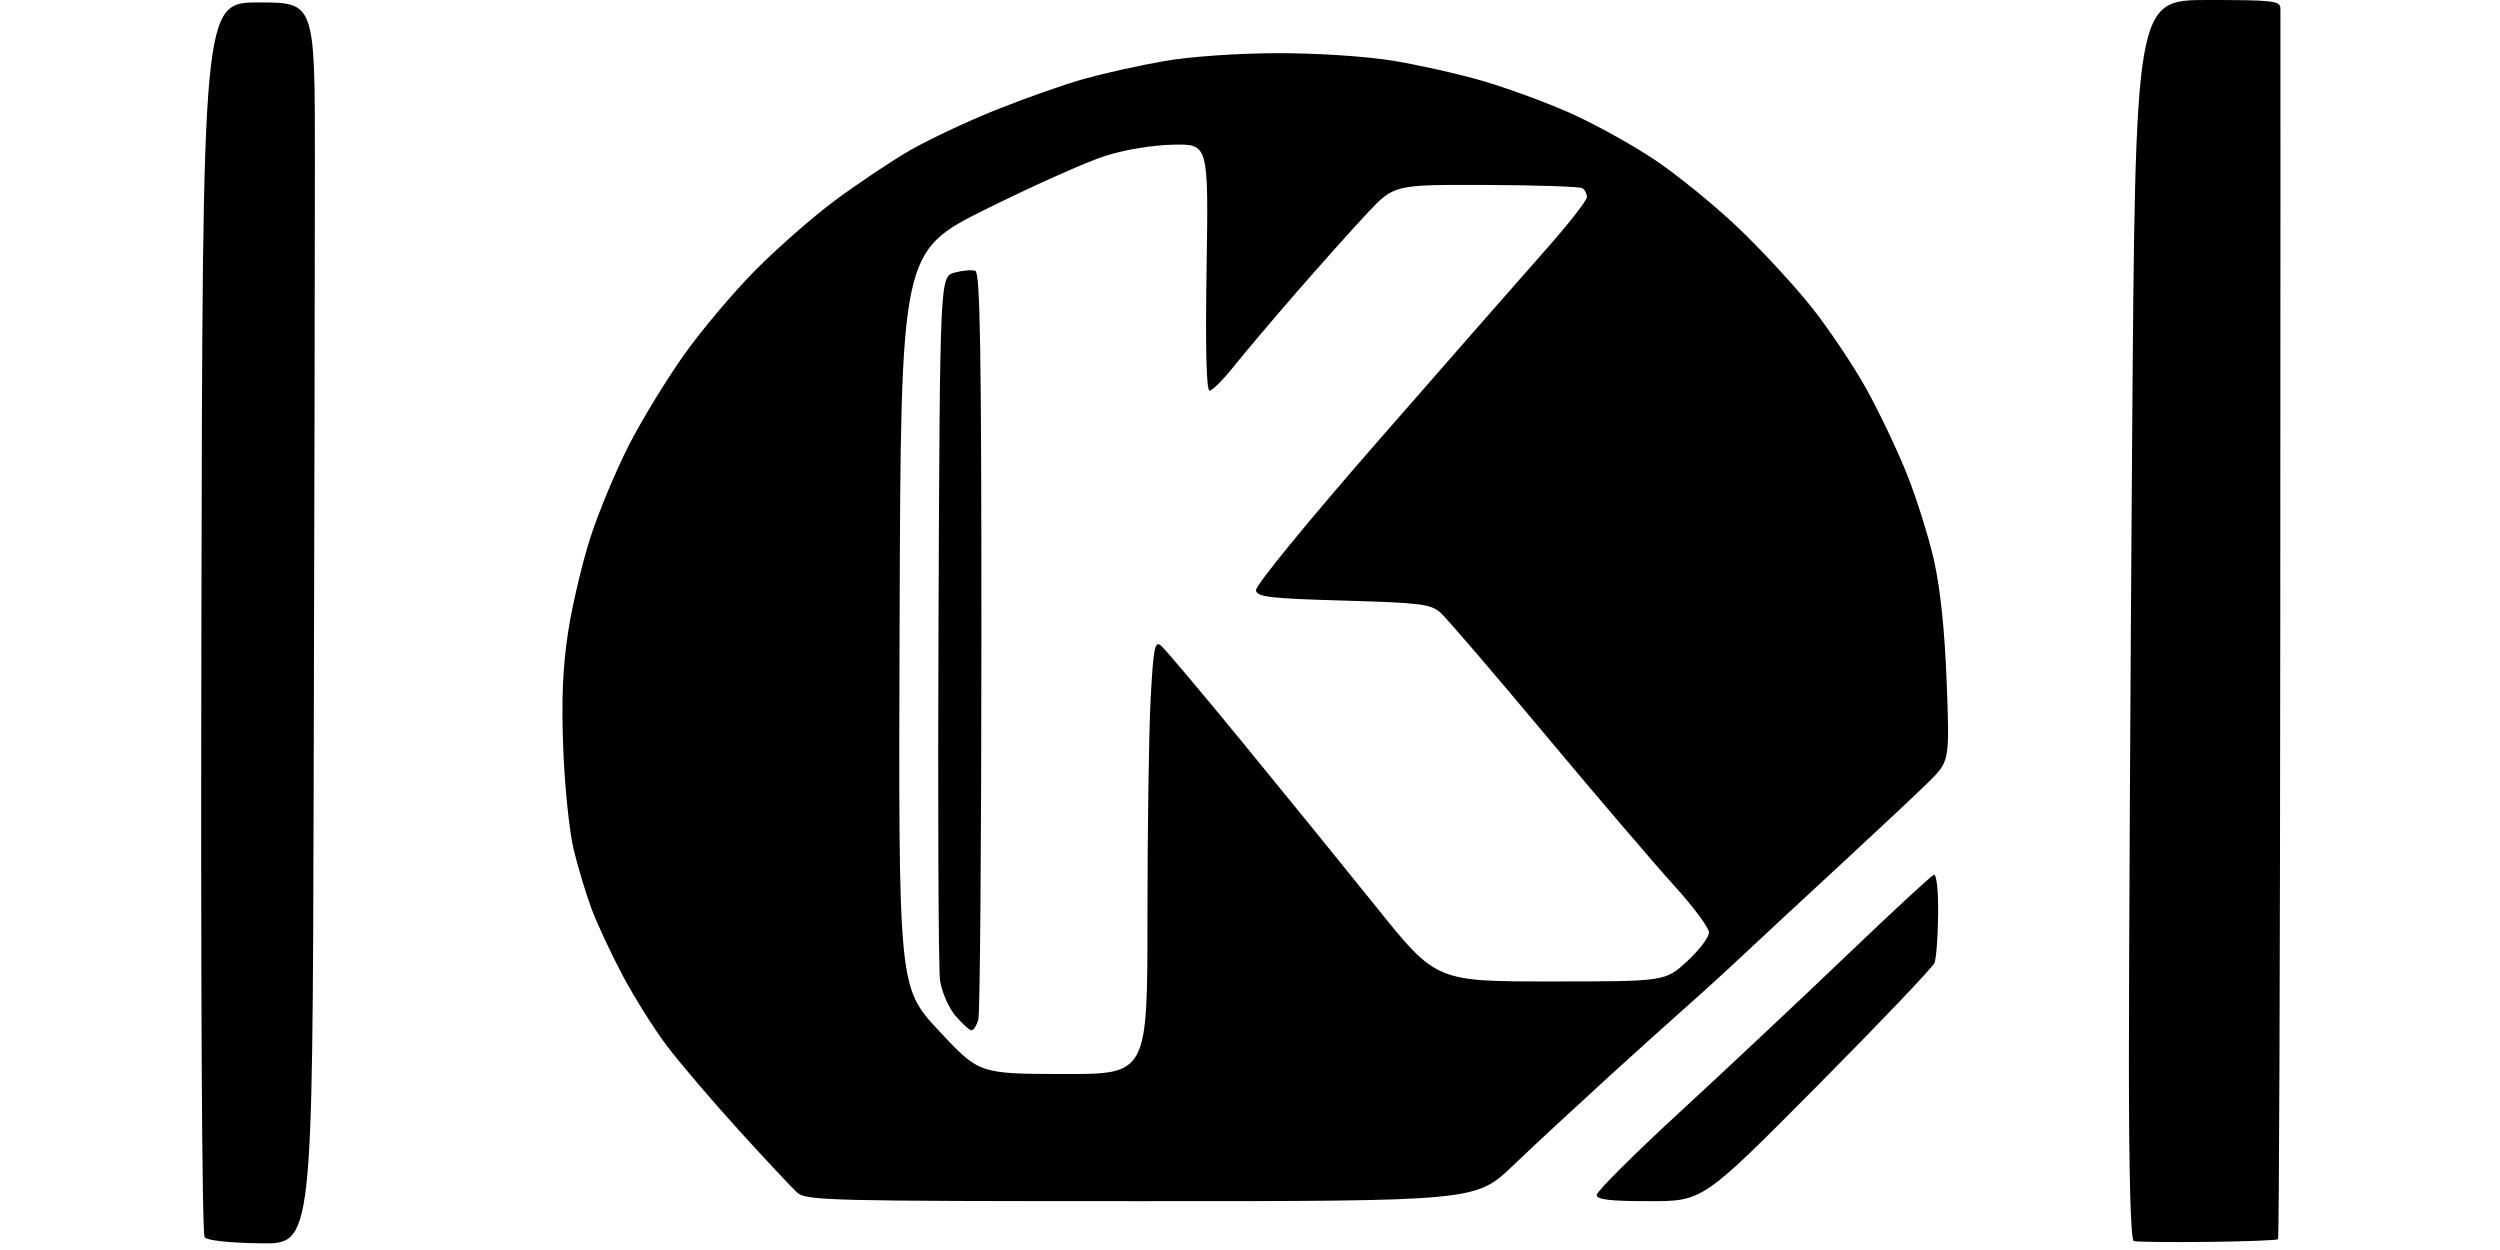 <?xml version="1.0" encoding="UTF-8" standalone="no"?>
<svg 
  version="1.1" 
  xmlns="http://www.w3.org/2000/svg" 
  xmlns:xlink="http://www.w3.org/1999/xlink" 
  xmlns:svg="http://www.w3.org/2000/svg"
  xmlns:rdf="http://www.w3.org/1999/02/22-rdf-syntax-ns#"
  xmlns:cc="http://creativecommons.org/ns#"
  xmlns:dc="http://purl.org/dc/elements/1.1/"
  viewBox="0 0 512 256"
  width="512"
  height="256"
>
<style>svg {background-color: white; }</style>"
<path stroke="none" fill="black" fill-rule="evenodd" d="M53.42,254.63C47.06,254.55 42.46,254.06 41.91,253.39C41.36,252.73 41.09,201.87 41.25,126.39C41.50,0.50 41.50,0.50 53.00,0.50C64.50,0.50 64.50,0.50 64.49,33.25C64.49,51.26 64.38,108.47 64.24,160.38C64.00,254.77 64.00,254.77 53.42,254.63zM452.07,254.34C444.33,254.43 437.54,254.35 437.00,254.17C436.36,253.95 436.00,240.59 436.00,217.08C436.00,196.87 436.30,139.76 436.66,90.17C437.33,-0.00 437.33,-0.00 452.16,-0.00C465.61,-0.00 467.00,0.16 467.03,1.75C467.05,2.71 467.04,59.73 467.00,128.45C466.96,197.17 466.76,253.58 466.54,253.79C466.32,254.01 459.81,254.26 452.07,254.34zM233.73,246.00C169.89,246.00 165.09,245.88 163.28,244.25C162.21,243.29 156.84,237.55 151.34,231.50C145.85,225.45 139.22,217.68 136.62,214.24C134.01,210.80 129.91,204.28 127.50,199.74C125.10,195.21 122.22,189.03 121.10,186.00C119.98,182.97 118.36,177.57 117.49,174.00C116.62,170.43 115.66,161.20 115.36,153.50C114.96,143.42 115.24,136.68 116.35,129.43C117.20,123.89 119.28,115.11 120.96,109.93C122.65,104.74 126.16,96.33 128.77,91.23C131.37,86.13 136.43,77.83 140.00,72.79C143.57,67.74 150.18,59.90 154.68,55.36C159.17,50.82 166.54,44.37 171.05,41.02C175.56,37.68 182.34,33.14 186.10,30.94C189.87,28.74 197.86,24.97 203.87,22.55C209.88,20.14 218.10,17.24 222.15,16.12C226.19,14.99 233.55,13.36 238.50,12.50C243.69,11.59 253.43,10.91 261.50,10.89C269.46,10.87 279.60,11.52 285.01,12.39C290.24,13.24 298.57,15.10 303.51,16.53C308.46,17.96 316.51,20.91 321.41,23.08C326.32,25.25 334.10,29.54 338.71,32.61C343.33,35.68 351.07,41.97 355.93,46.60C360.79,51.22 367.62,58.63 371.13,63.06C374.63,67.50 379.64,74.98 382.25,79.68C384.86,84.39 388.59,92.22 390.53,97.08C392.48,101.94 394.97,109.88 396.07,114.71C397.38,120.45 398.28,129.13 398.68,139.70C399.29,155.90 399.29,155.90 394.90,160.23C392.48,162.61 384.43,170.16 377.00,177.02C369.57,183.88 360.57,192.23 357.00,195.58C353.43,198.94 348.25,203.66 345.50,206.07C342.75,208.49 335.32,215.18 329.00,220.94C322.68,226.70 314.06,234.69 309.86,238.71C302.23,246.00 302.23,246.00 233.73,246.00zM337.87,246.00C329.69,246.00 327.00,245.68 327.00,244.72C327.00,244.01 334.76,236.28 344.25,227.55C353.74,218.81 369.06,204.42 378.29,195.58C387.53,186.74 395.52,179.35 396.04,179.17C396.61,178.97 396.97,182.27 396.93,187.17C396.89,191.75 396.55,196.26 396.18,197.20C395.81,198.13 384.98,209.49 372.12,222.45C348.74,246.00 348.74,246.00 337.87,246.00zM217.75,219.96C235.00,220.00 235.00,220.00 235.00,187.66C235.00,169.87 235.29,149.85 235.65,143.16C236.22,132.61 236.50,131.17 237.78,132.23C238.59,132.91 246.08,141.79 254.43,151.98C262.78,162.17 275.12,177.36 281.86,185.75C294.10,201.00 294.10,201.00 317.57,201.00C341.04,201.00 341.04,201.00 345.52,196.87C347.99,194.60 350.00,191.95 350.00,190.98C350.00,190.00 346.78,185.67 342.85,181.35C338.93,177.03 327.06,163.15 316.49,150.50C305.93,137.85 296.27,126.60 295.04,125.50C293.03,123.71 290.97,123.45 275.16,123.00C260.08,122.57 257.48,122.27 257.22,120.91C257.04,119.99 267.54,107.15 282.15,90.41C296.03,74.51 311.35,57.03 316.19,51.57C321.04,46.11 325.00,41.07 325.00,40.38C325.00,39.69 324.58,38.86 324.06,38.54C323.54,38.21 314.65,37.92 304.31,37.88C285.51,37.81 285.51,37.81 280.00,43.67C276.98,46.90 270.45,54.20 265.50,59.89C260.55,65.59 254.75,72.45 252.61,75.13C250.48,77.81 248.28,80.00 247.72,80.00C247.06,80.00 246.85,71.30 247.11,54.75C247.50,29.50 247.50,29.50 240.32,29.63C236.05,29.71 230.36,30.65 226.32,31.94C222.57,33.13 211.62,38.02 202.00,42.80C184.50,51.50 184.50,51.50 184.24,126.84C183.99,202.17 183.99,202.17 192.24,211.05C200.50,219.92 200.50,219.92 217.75,219.96zM198.97,211.00C198.54,211.00 197.04,209.65 195.65,208.00C194.24,206.32 192.86,203.11 192.52,200.75C192.19,198.41 192.05,165.03 192.21,126.57C192.50,56.64 192.50,56.64 195.50,55.83C197.15,55.38 199.06,55.22 199.75,55.47C200.73,55.84 201.00,71.90 200.99,131.22C200.98,172.62 200.70,207.51 200.37,208.75C200.04,209.99 199.41,211.00 198.97,211.00z" />

</svg>